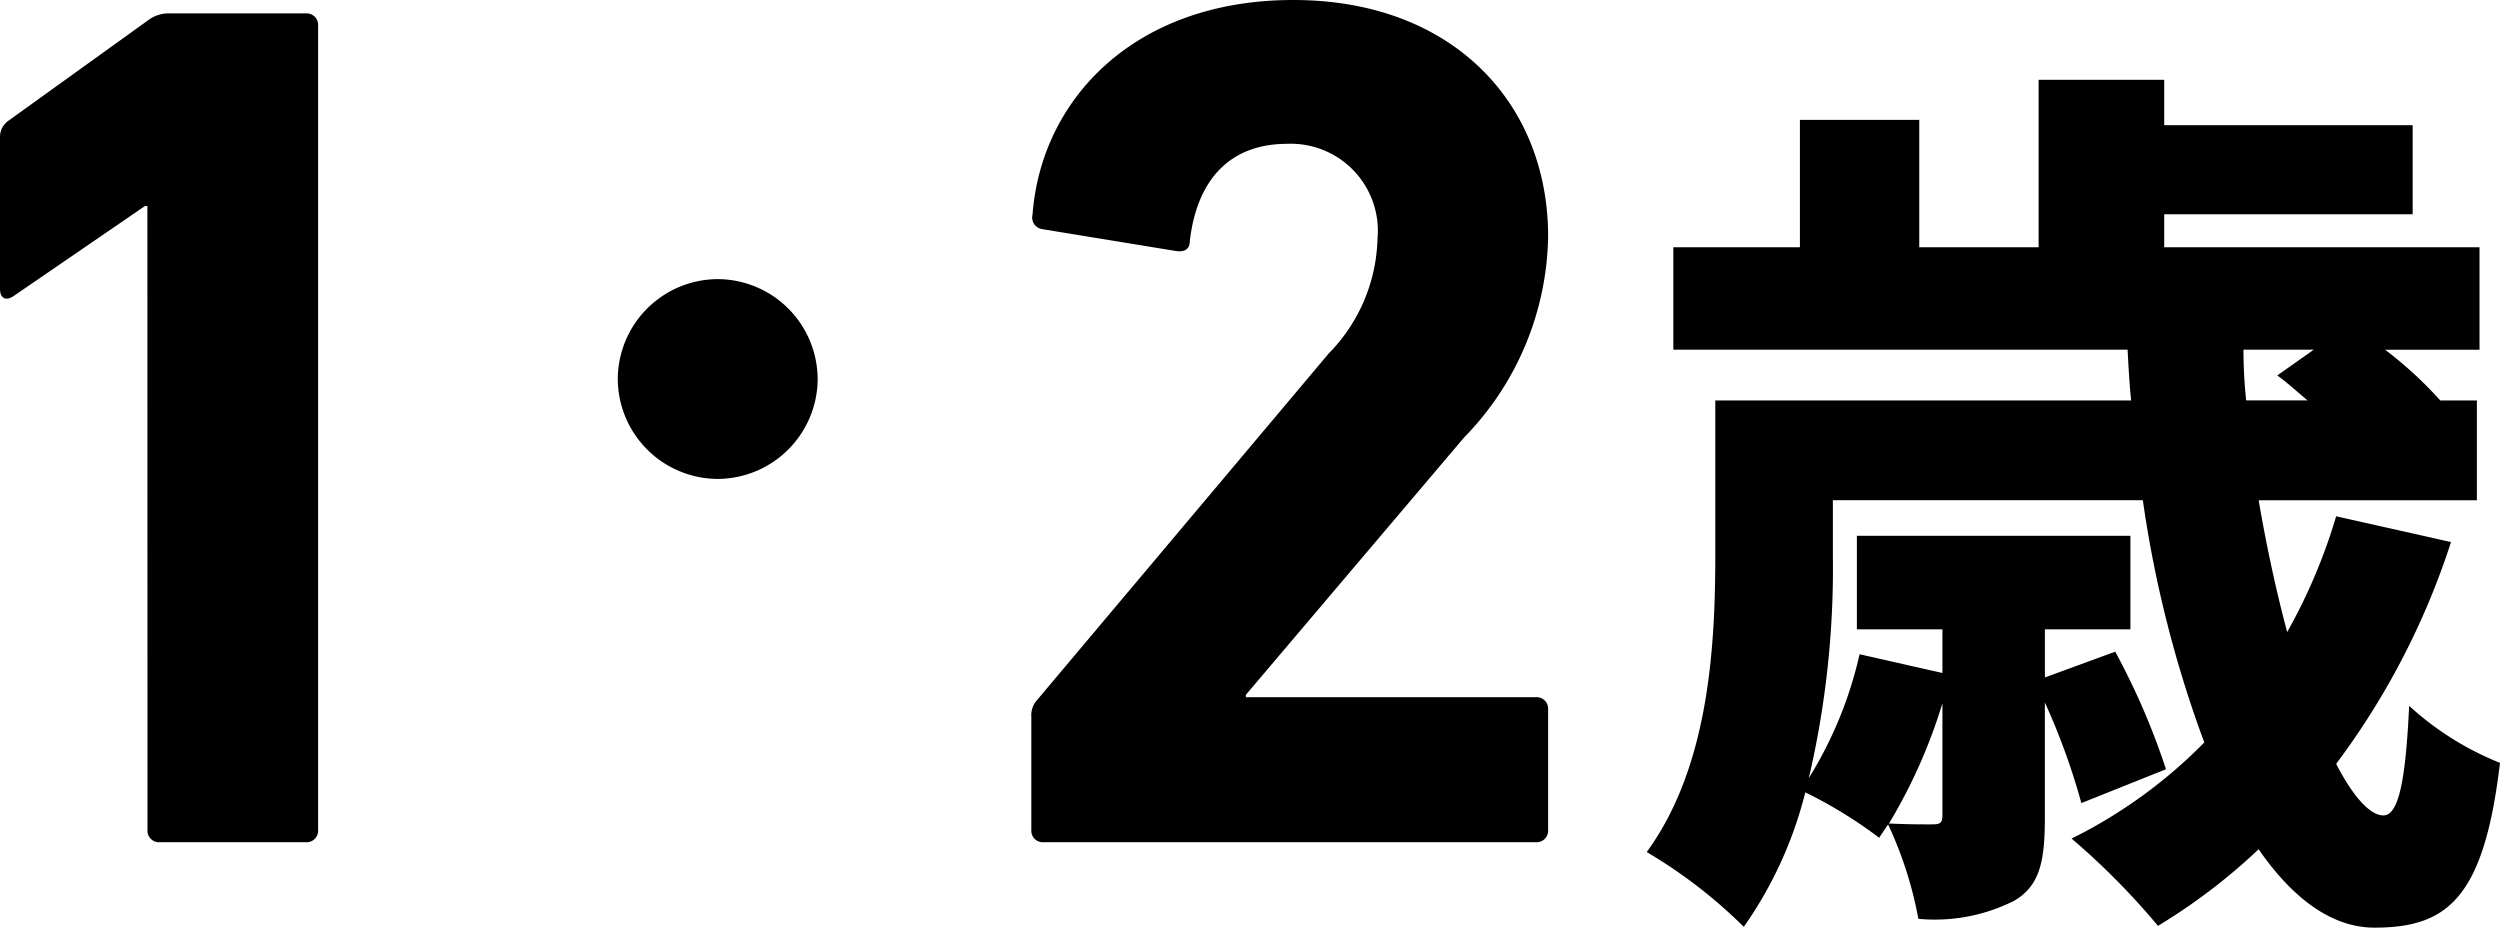 <svg xmlns="http://www.w3.org/2000/svg" width="106.658" height="39.58" viewBox="0 0 106.658 39.58">
  <path id="_12" data-name="12" d="M-27.328-.52a.491.491,0,0,0,.52.52h6.24a.491.491,0,0,0,.52-.52V-34.84a.491.491,0,0,0-.52-.52h-5.824a1.452,1.452,0,0,0-.936.312l-5.928,4.264a.843.843,0,0,0-.364.728v6.448c0,.416.26.52.572.312l5.616-3.848h.1ZM-3-24.024A4.283,4.283,0,0,0-7.264-19.76,4.283,4.283,0,0,0-3-15.5,4.283,4.283,0,0,0,1.264-19.76,4.283,4.283,0,0,0-3-24.024ZM10.38-.52A.491.491,0,0,0,10.9,0H31.908a.491.491,0,0,0,.52-.52V-5.668a.491.491,0,0,0-.52-.52H19.532v-.1L28.84-17.264a12.54,12.54,0,0,0,3.588-8.58c0-5.72-4.108-10.088-10.868-10.088-6.812,0-10.764,4.264-11.128,9.152a.5.5,0,0,0,.416.624l5.72.936c.364.052.572-.1.572-.416.312-2.7,1.768-4.16,4.16-4.16a3.714,3.714,0,0,1,3.848,4.056,7.231,7.231,0,0,1-2.08,4.888L10.64-6.084a.973.973,0,0,0-.26.728ZM62.094-21.014h3l-1.558,1.1c.418.3.836.684,1.292,1.064H62.208A20.678,20.678,0,0,1,62.094-21.014ZM36.634.418A21.119,21.119,0,0,1,40.776,3.61,17.213,17.213,0,0,0,43.4-2.128,19.346,19.346,0,0,1,46.552-.19l.38-.57a16.614,16.614,0,0,1,1.292,4.028,7.513,7.513,0,0,0,4.066-.76c1.14-.646,1.33-1.748,1.33-3.572v-4.9a28.8,28.8,0,0,1,1.558,4.294l3.61-1.444a30.289,30.289,0,0,0-2.166-5.016l-3,1.1V-9.082h3.648v-3.99H45.6v3.99H49.25V-7.22l-3.534-.8A17.183,17.183,0,0,1,43.55-2.736a39.372,39.372,0,0,0,1.026-9.5v-2.356H57.8A50.031,50.031,0,0,0,60.422-4.256a20.985,20.985,0,0,1-5.662,4.1,30.935,30.935,0,0,1,3.686,3.724A25.137,25.137,0,0,0,62.74.3c1.444,2.09,3.116,3.344,4.94,3.344,3.116,0,4.674-1.254,5.358-7.03a12.751,12.751,0,0,1-3.876-2.432c-.152,3.23-.456,4.674-1.1,4.674-.57,0-1.292-.8-2.014-2.2a32.33,32.33,0,0,0,4.9-9.462l-4.9-1.1a23.823,23.823,0,0,1-2.09,4.94c-.456-1.71-.874-3.61-1.216-5.624h9.31v-4.256H70.492a16.9,16.9,0,0,0-2.356-2.166h4.028v-4.37H58.712V-26.79h10.6v-3.8h-10.6v-1.938H53.354v7.144H48.262v-5.434H43.17v5.434h-5.4v4.37h19.38c.038.722.076,1.444.152,2.166H39.56v6.536C39.56-8.512,39.332-3.268,36.634.418ZM46.97-.8a22.742,22.742,0,0,0,2.28-5.13v4.75c0,.342-.076.418-.418.418C48.566-.76,47.692-.76,46.97-.8Z" transform="translate(33.62 35.932)"/>
</svg>
